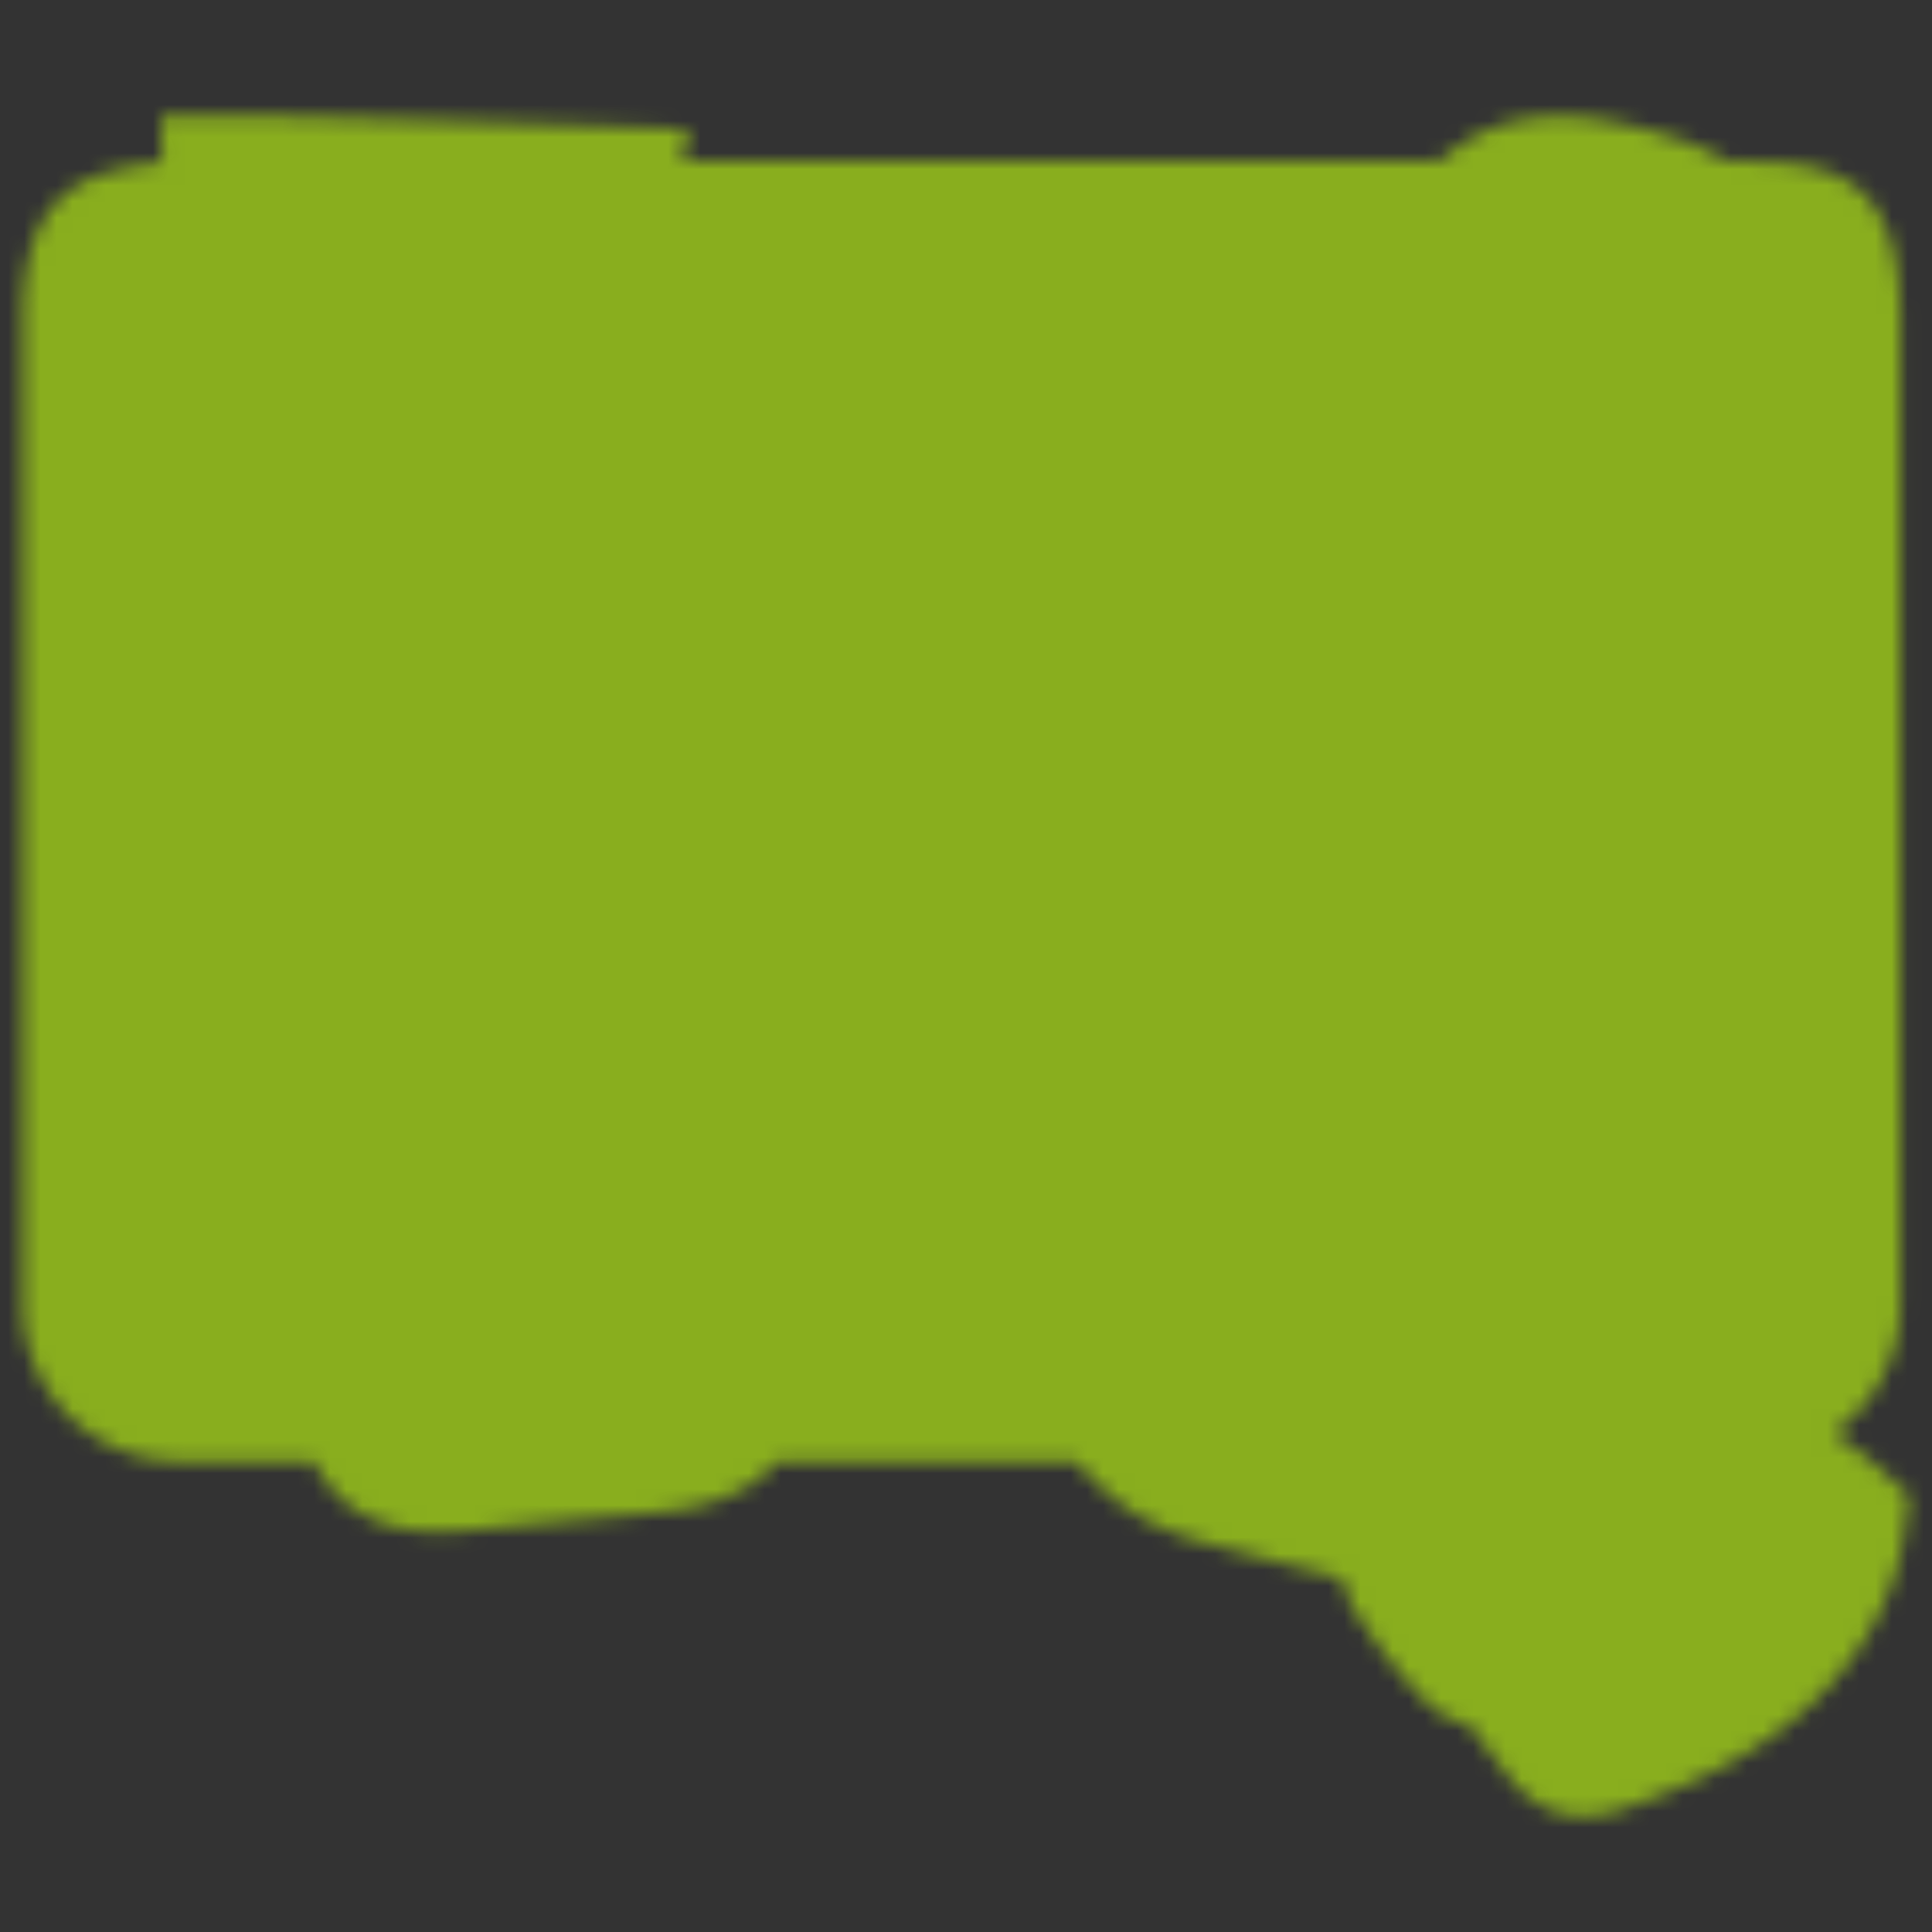 <svg width="120" height="120" viewBox="0 0 120 120" fill="none" xmlns="http://www.w3.org/2000/svg"><rect x="0" y="0" width="120" height="120" fill="#333333" stroke="none"/><mask id="a" style="mask-type:alpha" maskUnits="userSpaceOnUse" x="1" y="7" width="118" height="106"><path d="M113.906 89.016a9.713 9.713 0 0 0 4.125-7.946V19.734c0-8.882-4.359-9.703-9.703-9.703h-1.031a15.734 15.734 0 0 0-3.516-1.547c-5.273-1.593-10.148-2.226-14.39 1.547H42.375l.398-2.015c-34.03-1.196-24.96-.657-32.765-.844l.047 2.906c-4.922.54-8.649 1.899-8.649 9.656V81.07c0 5.368 4.36 9.703 9.703 9.703H19.5c.352.75.82 1.407 1.383 2.016 2.25 2.297 5.273 2.578 8.437 2.25l11.344-1.078c1.64-.164 5.32-.516 7.617-3.188h18.54c2.507 2.86 4.898 4.336 8.718 5.25 2.555.68 5.18 1.383 7.828 2.016.14.797.469 1.547.914 2.227a33.29 33.29 0 0 0 4.219 5.367 4.955 4.955 0 0 0 2.719 1.476l2.367 3.094c1.852 2.414 4.148 3.211 7.266 2.156 4.57-1.57 7.992-3.375 10.734-5.695 3.797-3.187 6.187-7.312 6.726-11.648l.282-2.133c-1.383-1.195-1.758-1.805-4.688-3.867Z" fill="#fff"/><path d="M8.695 14.156h102.047a3.191 3.191 0 0 1 3.188 3.188v66.164a3.191 3.191 0 0 1-3.188 3.187H8.695a3.19 3.19 0 0 1-3.187-3.187V17.32a3.201 3.201 0 0 1 3.187-3.164Z" fill="#00ABFE"/><path d="M12.023 17.555h95.321a3.19 3.19 0 0 1 3.187 3.187v59.649a3.19 3.19 0 0 1-3.187 3.187h-95.32a3.19 3.19 0 0 1-3.188-3.187V20.719a3.186 3.186 0 0 1 3.187-3.164Z" fill="#fff"/><path d="M21.492 53.883c-3.07-.258-3.68.797-3.75 2.554-.047 1.688.07 3.375.399 5.04.258 1.335.68 1.664 1.781 1.851 2.133.328 1.617.234 28.008-.281 1.945-.047 2.32-.656 2.367-1.992a35.006 35.006 0 0 0-.188-5.649c-.14-1.125-.468-1.406-1.523-1.523-5.648-.61-12.61.21-23.578.047-1.758-1.758-1.711-1.711-1.852-1.735-.351-.023-.445.563-1.664 1.688Z" fill="#7AD001"/><path d="M20.484 57.422a.58.58 0 0 1-.586-.586.58.58 0 0 1 .586-.586l27-.047a.58.58 0 0 1 .586.586.58.58 0 0 1-.586.586l-27 .047Zm.024 3.305a.596.596 0 0 1-.563-.61c0-.328.282-.562.61-.562 3.68.164 7.36.14 11.039-.094a.599.599 0 0 1 .633.539.599.599 0 0 1-.54.633c-3.68.234-7.43.258-11.18.094Z" fill="#fff"/><path d="M48.563 40.64c-3.07.258-3.68-.796-3.75-2.554-.047-1.688.07-3.375.398-5.04.258-1.335.68-1.663 1.781-1.85 2.133-.329 1.617-.235 28.008.28 1.945.047 2.32.657 2.367 1.993a35.007 35.007 0 0 1-.187 5.648c-.14 1.125-.469 1.406-1.524 1.524-5.648.609-12.609-.211-23.578-.047-1.758 1.758-1.71 1.71-1.851 1.734-.352.047-.446-.539-1.664-1.687Z" fill="#A369F7"/><path d="M47.555 38.297a.58.58 0 0 1-.586-.586.58.58 0 0 1 .586-.586l27 .047a.58.58 0 0 1 .586.586.58.58 0 0 1-.586.586s-4.032-.024-27-.047Zm11.132-3.211c-.023 0-5.156-.375-11.063-.094-.328.024-.585-.234-.609-.562-.023-.328.234-.586.563-.61.351 0 4.898-.304 11.156.094a.582.582 0 0 1 .539.633c0 .305-.258.539-.586.539Z" fill="#fff"/><path d="M76.757 52.242c-1.242-.094-2.766-.07-3.398.985-.703 1.171-.188 5.25.07 6.586.258 1.335.68 1.664 1.781 1.851 2.133.328 1.617.234 28.008-.281 1.945-.047 2.32-.656 2.367-1.992a34.983 34.983 0 0 0-.187-5.649c-.141-1.125-.469-1.406-1.524-1.523-5.648-.61-12.61.21-23.578.047-1.758-1.758-1.71-1.711-1.851-1.735-.399 0-.47.563-1.688 1.711Z" fill="#FFB020"/><path d="M75.75 55.781a.58.58 0 0 1-.586-.586.58.58 0 0 1 .586-.586l27-.047a.58.58 0 0 1 .586.586.58.58 0 0 1-.586.586l-27 .047Zm0 3.282a.596.596 0 0 1-.563-.61.596.596 0 0 1 .61-.562c3.68.164 7.36.14 11.039-.094a.599.599 0 0 1 .633.539.599.599 0 0 1-.54.633 98.616 98.616 0 0 1-11.179.093Z" fill="#fff"/><path d="M36.14 26.297c-.75 4.336.024 8.765.68 13.055-5.742.703-11.836.937-16.36.75-3.28-1.735-3.796-3.61-5.413-4.454-.117-.093.539-4.171 0-10.64-.235-2.742-.633-5.461-.774-8.203-.07-1.735-.046-3.47-.093-5.485 7.875.07 15.726.282 23.578.586-1.196 6.047-1.055 4.617-.703 7.242.351 2.415-.516 4.782-.914 7.149Z" fill="#EAE5DB"/><path d="M17.461 18.328c.469.774.985 1.5 1.594 2.203.281.328.563.446.844.117a10.68 10.68 0 0 0 2.695-3.656c.281-.539-.305-.82-.68-.633-.562.258-.609 1.032-2.367 2.953-.75-.515-.61-1.078-1.383-1.382-.328-.07-.843.187-.703.398Z" fill="#1D1D3D"/><path d="M25.15 18.469c2.179-.399 6.538-1.219 7.968-.633.656.281.703.867-.211 1.125-1.219.328-7.453 1.547-8.18.422-.164-.375.024-.82.422-.914Z" fill="#fff"/><path d="M17.461 27.305c.469.773.985 1.5 1.594 2.203.352.422.563.375.844.117 1.71-1.523 2.742-3.539 2.765-3.914 0-.328-.445-.516-.75-.375-.539.234-.328.586-2.367 2.953-.75-.515-.61-1.078-1.383-1.383-.328-.093-.843.188-.703.399Z" fill="#1D1D3D"/><path d="M25.15 27.422c2.179-.399 6.538-1.219 7.968-.633.656.281.703.867-.211 1.125-1.312.328-7.43 1.57-8.18.422a.669.669 0 0 1 .422-.914Z" fill="#fff"/><path d="M20.742 40.125h-.281c-3.281-1.734-3.797-3.61-5.414-4.453 2.648.164 4.125-.492 5.39-.68.211-.023.282 0 .329.258.304 1.594.28 3.258-.024 4.875Z" fill="#FFAD92"/><path d="M102.609 12.422c-2.906-.867-6.117-1.711-8.836-.399-3.398 1.641-7.969 8.438-7.477 15 .493 6.61 5.883 12.563 14.157 10.899 4.5-.89 8.578-3.961 10.406-8.156 1.828-4.196 1.219-9.446-1.758-12.914-1.805-2.063-4.125-3.727-6.492-4.43Z" fill="#7AD001"/><path d="M102.329 32.602c-5.977-6.375-5.672-5.953-5.672-6.282.07-3.89.234-9.656.305-12.187 0-.328.28-.586.609-.563.328 0 .563.282.563.586a2851.3 2851.3 0 0 0-.305 11.93l5.344 5.695c.21.235.21.61-.024.82-.398.399-.867 0-.82 0Z" fill="#fff"/><path d="M23.672 48.492a2.32 2.32 0 1 0 0-4.64 2.32 2.32 0 0 0 0 4.64Zm27.211 0a2.32 2.32 0 1 0 0-4.64 2.32 2.32 0 0 0 0 4.64Zm28.453 0a2.32 2.32 0 1 0 0-4.64 2.32 2.32 0 0 0 0 4.64Z" fill="#FF605B"/><path d="M28.43 46.313a.595.595 0 0 1-.586-.586c0-.329.281-.586.586-.586 5.508.07 10.03.117 17.578-.047a.58.58 0 0 1 .586.586.576.576 0 0 1-.563.586c-5.625.14-11.578.164-17.601.047Zm46.898.562c-.375 0 2.344.023-20.508-.164a.58.58 0 0 1-.586-.586.58.58 0 0 1 .586-.586c.375 0-2.343-.023 20.508.164a.58.58 0 0 1 .586.586.58.58 0 0 1-.586.586Zm8.789-.469a.582.582 0 0 1-.54-.633.582.582 0 0 1 .634-.539 210.2 210.2 0 0 0 21.398.469c.328 0 .586.234.609.563a.596.596 0 0 1-.562.609c-7.195.21-14.39.047-21.54-.469Z" fill="#FFB020"/><path d="M46.171 84.844c-.234 3.07-1.078 4.57-5.906 5.039-3.773.352-7.547.727-11.344 1.078-4.594.445-5.789-.844-6.351-4.148a47.771 47.771 0 0 1-.258-14.274c.07-.234.117-1.64.844-2.578.843-1.078 2.32-1.36 3.68-1.523a76.02 76.02 0 0 1 11.554-.54c2.555-.796 5.977-.351 7.195 1.993.422.773.586 2.062.586 2.625a77.326 77.326 0 0 1 0 12.328Z" fill="#EAE5DB"/><path d="M46.195 72.492c-.61.024-6.351.024-23.86.024.071-.235.118-1.64.845-2.578.843-1.079 2.32-1.36 3.68-1.524a76.02 76.02 0 0 1 11.554-.539c2.555-.797 5.977-.352 7.195 1.992.422.797.516 1.735.586 2.625Z" fill="#FF605B"/><path d="M25.335 75.422a14.89 14.89 0 0 0-.398 3.937c.023.422.14.516.492.54a9.668 9.668 0 0 0 3.469-.422c.234-.07.304-.141.351-.399.211-1.289.234-2.601.07-3.89-1.453-.094-2.906-.07-3.984.234Zm7.289 0a14.895 14.895 0 0 0-.398 3.937c.023.422.14.516.492.54a9.668 9.668 0 0 0 3.469-.422c.234-.07.304-.141.351-.399.211-1.289.235-2.601.07-3.89-1.453-.094-2.906-.07-3.984.234Zm-7.101 7.406a14.89 14.89 0 0 0-.399 3.938c.024.422.14.515.492.539a9.668 9.668 0 0 0 3.469-.422c.234-.07.305-.14.352-.399.21-1.289.234-2.601.07-3.89-1.43-.094-2.883-.07-3.985.234Zm7.312 0a14.89 14.89 0 0 0-.398 3.938c.023.422.14.515.492.539a9.668 9.668 0 0 0 3.468-.422c.235-.07.305-.14.352-.399.211-1.289.234-2.601.07-3.89-1.453-.094-2.906-.07-3.984.234Zm6.797-7.406a14.895 14.895 0 0 0-.399 3.937c.024.422.141.516.493.54a9.668 9.668 0 0 0 3.468-.422c.235-.07.305-.141.352-.399.21-1.289.234-2.601.07-3.89-1.453-.094-2.906-.07-3.984.234Z" fill="#FFB020"/><path d="M69.094 64.43c-1.664 1.054-2.508 2.437-3.68 4.007-1.71 2.274-2.296 3.235-.328 5.508 1.875 2.133 3.563 5.32 5.954 6.868 1.57 1.007 2.624 1.195 3.914-.07a6.917 6.917 0 0 0 1.78-6.845c-.538-1.828-1.804-3.328-3.093-4.71-1.289-1.454-2.602-3.985-4.547-4.758Z" fill="#ED6C4D"/><path d="M71.93 60.234a96.29 96.29 0 0 0-10.899-8.32c-.656-.422-1.406-.867-2.156-.656-.984.258-1.383 1.5-1.242 2.508.258 1.898 1.758 3.375 3.094 4.734a62.983 62.983 0 0 1 13.03 19.875c-6.374-5.367-7.429-6.492-9.398-6.89-1.546-.329-3.445.374-3.89 1.898-.422 1.43.515 2.86 1.406 4.054 2.04 2.743 4.078 5.461 6.117 8.18 2.742 3.656 4.336 5.414 8.625 6.422 3.399.914 6.774 1.828 10.196 2.578l10.054 13.078c.797 1.031 1.266 1.242 2.672.774 3.375-1.149 6.703-2.649 9.422-4.946 2.719-2.297 4.852-5.484 5.297-9.023-2.063-1.875-4.57-3.188-6.609-5.086-1.571-1.453-2.813-3.211-3.985-4.992a126.955 126.955 0 0 1-11.46-21.68c-1.876-3.164-2.907-3.515-5.345-3.586a75.861 75.861 0 0 0-14.93 1.078Z" fill="#FFAD92"/><path d="M71.344 60.54c-.28-.165-.398-.517-.234-.798s.516-.398.797-.234a34.495 34.495 0 0 1 7.172 5.133c.234.21.258.586.023.82-.234.234-.586.258-.82.023a33.883 33.883 0 0 0-6.938-4.945Z" fill="#ED6C4D"/><path d="M104.532 83.648a80.098 80.098 0 0 0-16.617 12.657c-.61.609-.703.96-.188 1.78a29.78 29.78 0 0 0 3.703 4.712c.305.328.516.375.914.023 1.336-1.101 2.415-2.508 3.586-3.773 3.61-3.89 8.18-6.727 12.493-9.82.586-.422.679-.704.351-1.313a14.307 14.307 0 0 0-2.344-3.305c-.539-.586-1.359-1.265-1.898-.96Z" fill="#BD3234"/><path d="M97.548 85.57c-1.242.938-2.696 1.524-3.938 2.485-1.242.96-2.25 2.414-2.015 3.937.14.867.632 1.617 1.148 2.32a34.262 34.262 0 0 0 3.422 3.961c.89.891 1.36.914 2.344.399a29.52 29.52 0 0 0 6.398-4.453c2.156-1.97 1.899-3.14.891-4.688a33.895 33.895 0 0 0-3.211-4.101c-.352-.422-.774-.797-1.289-1.032-1.407-.656-2.86.493-3.75 1.172Z" fill="#A369F7"/><path d="M97.031 92.25a13.3 13.3 0 0 1 2.695-.492c0-1.782.118-3.563.305-5.344.024-.305.492-.258.469.047-.54 5.32-.047 5.789-.563 5.742-2.46.117-2.93.773-3.07.328-.023-.047 0-.21.164-.281Z" fill="#fff"/></mask><g mask="url(#a)"><path d="M113.906 89.016a9.713 9.713 0 0 0 4.125-7.946V19.734c0-8.882-4.359-9.703-9.703-9.703h-1.031a15.734 15.734 0 0 0-3.516-1.547c-5.273-1.593-10.148-2.226-14.39 1.547H42.375l.398-2.015c-34.03-1.196-24.96-.657-32.765-.844l.047 2.906c-4.922.54-8.649 1.899-8.649 9.656V81.07c0 5.368 4.36 9.703 9.703 9.703H19.5c.352.75.82 1.407 1.383 2.016 2.25 2.297 5.273 2.578 8.437 2.25l11.344-1.078c1.64-.164 5.32-.516 7.617-3.188h18.54c2.507 2.86 4.898 4.336 8.718 5.25 2.555.68 5.18 1.383 7.828 2.016.14.797.469 1.547.914 2.227a33.29 33.29 0 0 0 4.219 5.367 4.955 4.955 0 0 0 2.719 1.476l2.367 3.094c1.852 2.414 4.148 3.211 7.266 2.156 4.57-1.57 7.992-3.375 10.734-5.695 3.797-3.187 6.187-7.312 6.726-11.648l.282-2.133c-1.383-1.195-1.758-1.805-4.688-3.867Z" fill="#fff"/><path d="M8.695 14.156h102.047a3.191 3.191 0 0 1 3.188 3.188v66.164a3.191 3.191 0 0 1-3.188 3.187H8.695a3.19 3.19 0 0 1-3.187-3.187V17.32a3.201 3.201 0 0 1 3.187-3.164Z" fill="#00ABFE"/><path d="M12.023 17.555h95.321a3.19 3.19 0 0 1 3.187 3.187v59.649a3.19 3.19 0 0 1-3.187 3.187h-95.32a3.19 3.19 0 0 1-3.188-3.187V20.719a3.186 3.186 0 0 1 3.187-3.164Z" fill="#fff"/><path d="M21.492 53.883c-3.07-.258-3.68.797-3.75 2.554-.047 1.688.07 3.375.399 5.04.258 1.335.68 1.664 1.781 1.851 2.133.328 1.617.234 28.008-.281 1.945-.047 2.32-.656 2.367-1.992a35.006 35.006 0 0 0-.188-5.649c-.14-1.125-.468-1.406-1.523-1.523-5.648-.61-12.61.21-23.578.047-1.758-1.758-1.711-1.711-1.852-1.735-.351-.023-.445.563-1.664 1.688Z" fill="#7AD001"/><path d="M20.484 57.422a.58.58 0 0 1-.586-.586.58.58 0 0 1 .586-.586l27-.047a.58.58 0 0 1 .586.586.58.58 0 0 1-.586.586l-27 .047Zm.024 3.305a.596.596 0 0 1-.563-.61c0-.328.282-.562.61-.562 3.68.164 7.36.14 11.039-.094a.599.599 0 0 1 .633.539.599.599 0 0 1-.54.633c-3.68.234-7.43.258-11.18.094Z" fill="#fff"/><path d="M48.563 40.64c-3.07.258-3.68-.796-3.75-2.554-.047-1.688.07-3.375.398-5.04.258-1.335.68-1.663 1.781-1.85 2.133-.329 1.617-.235 28.008.28 1.945.047 2.32.657 2.367 1.993a35.007 35.007 0 0 1-.187 5.648c-.14 1.125-.469 1.406-1.524 1.524-5.648.609-12.609-.211-23.578-.047-1.758 1.758-1.71 1.71-1.851 1.734-.352.047-.446-.539-1.664-1.687Z" fill="#A369F7"/><path d="M47.555 38.297a.58.58 0 0 1-.586-.586.58.58 0 0 1 .586-.586l27 .047a.58.58 0 0 1 .586.586.58.58 0 0 1-.586.586s-4.032-.024-27-.047Zm11.132-3.211c-.023 0-5.156-.375-11.063-.094-.328.024-.585-.234-.609-.562-.023-.328.234-.586.563-.61.351 0 4.898-.304 11.156.094a.582.582 0 0 1 .539.633c0 .305-.258.539-.586.539Z" fill="#fff"/><path d="M76.757 52.242c-1.242-.094-2.766-.07-3.398.985-.703 1.171-.188 5.25.07 6.586.258 1.335.68 1.664 1.781 1.851 2.133.328 1.617.234 28.008-.281 1.945-.047 2.32-.656 2.367-1.992a34.983 34.983 0 0 0-.187-5.649c-.141-1.125-.469-1.406-1.524-1.523-5.648-.61-12.61.21-23.578.047-1.758-1.758-1.71-1.711-1.851-1.735-.399 0-.47.563-1.688 1.711Z" fill="#FFB020"/><path d="M75.75 55.781a.58.58 0 0 1-.586-.586.58.58 0 0 1 .586-.586l27-.047a.58.58 0 0 1 .586.586.58.58 0 0 1-.586.586l-27 .047Zm0 3.282a.596.596 0 0 1-.563-.61.596.596 0 0 1 .61-.562c3.68.164 7.36.14 11.039-.094a.599.599 0 0 1 .633.539.599.599 0 0 1-.54.633 98.616 98.616 0 0 1-11.179.093Z" fill="#fff"/><path d="M36.14 26.297c-.75 4.336.024 8.765.68 13.055-5.742.703-11.836.937-16.36.75-3.28-1.735-3.796-3.61-5.413-4.454-.117-.093.539-4.171 0-10.64-.235-2.742-.633-5.461-.774-8.203-.07-1.735-.046-3.47-.093-5.485 7.875.07 15.726.282 23.578.586-1.196 6.047-1.055 4.617-.703 7.242.351 2.415-.516 4.782-.914 7.149Z" fill="#EAE5DB"/><path d="M17.461 18.328c.469.774.985 1.5 1.594 2.203.281.328.563.446.844.117a10.68 10.68 0 0 0 2.695-3.656c.281-.539-.305-.82-.68-.633-.562.258-.609 1.032-2.367 2.953-.75-.515-.61-1.078-1.383-1.382-.328-.07-.843.187-.703.398Z" fill="#1D1D3D"/><path d="M25.15 18.469c2.179-.399 6.538-1.219 7.968-.633.656.281.703.867-.211 1.125-1.219.328-7.453 1.547-8.18.422-.164-.375.024-.82.422-.914Z" fill="#fff"/><path d="M17.461 27.305c.469.773.985 1.5 1.594 2.203.352.422.563.375.844.117 1.71-1.523 2.742-3.539 2.765-3.914 0-.328-.445-.516-.75-.375-.539.234-.328.586-2.367 2.953-.75-.515-.61-1.078-1.383-1.383-.328-.093-.843.188-.703.399Z" fill="#1D1D3D"/><path d="M25.15 27.422c2.179-.399 6.538-1.219 7.968-.633.656.281.703.867-.211 1.125-1.312.328-7.43 1.57-8.18.422a.669.669 0 0 1 .422-.914Z" fill="#fff"/><path d="M20.742 40.125h-.281c-3.281-1.734-3.797-3.61-5.414-4.453 2.648.164 4.125-.492 5.39-.68.211-.023.282 0 .329.258.304 1.594.28 3.258-.024 4.875Z" fill="#FFAD92"/><path d="M102.609 12.422c-2.906-.867-6.117-1.711-8.836-.399-3.398 1.641-7.969 8.438-7.477 15 .493 6.61 5.883 12.563 14.157 10.899 4.5-.89 8.578-3.961 10.406-8.156 1.828-4.196 1.219-9.446-1.758-12.914-1.805-2.063-4.125-3.727-6.492-4.43Z" fill="#7AD001"/><path d="M102.329 32.602c-5.977-6.375-5.672-5.953-5.672-6.282.07-3.89.234-9.656.305-12.187 0-.328.28-.586.609-.563.328 0 .563.282.563.586a2851.3 2851.3 0 0 0-.305 11.93l5.344 5.695c.21.235.21.61-.024.82-.398.399-.867 0-.82 0Z" fill="#fff"/><path d="M23.672 48.492a2.32 2.32 0 1 0 0-4.64 2.32 2.32 0 0 0 0 4.64Zm27.211 0a2.32 2.32 0 1 0 0-4.64 2.32 2.32 0 0 0 0 4.64Zm28.453 0a2.32 2.32 0 1 0 0-4.64 2.32 2.32 0 0 0 0 4.64Z" fill="#FF605B"/><path d="M28.43 46.313a.595.595 0 0 1-.586-.586c0-.329.281-.586.586-.586 5.508.07 10.03.117 17.578-.047a.58.58 0 0 1 .586.586.576.576 0 0 1-.563.586c-5.625.14-11.578.164-17.601.047Zm46.898.562c-.375 0 2.344.023-20.508-.164a.58.58 0 0 1-.586-.586.58.58 0 0 1 .586-.586c.375 0-2.343-.023 20.508.164a.58.58 0 0 1 .586.586.58.58 0 0 1-.586.586Zm8.789-.469a.582.582 0 0 1-.54-.633.582.582 0 0 1 .634-.539 210.2 210.2 0 0 0 21.398.469c.328 0 .586.234.609.563a.596.596 0 0 1-.562.609c-7.195.21-14.39.047-21.54-.469Z" fill="#FFB020"/><path d="M46.171 84.844c-.234 3.07-1.078 4.57-5.906 5.039-3.773.352-7.547.727-11.344 1.078-4.594.445-5.789-.844-6.351-4.148a47.771 47.771 0 0 1-.258-14.274c.07-.234.117-1.64.844-2.578.843-1.078 2.32-1.36 3.68-1.523a76.02 76.02 0 0 1 11.554-.54c2.555-.796 5.977-.351 7.195 1.993.422.773.586 2.062.586 2.625a77.326 77.326 0 0 1 0 12.328Z" fill="#EAE5DB"/><path d="M46.195 72.492c-.61.024-6.351.024-23.86.024.071-.235.118-1.64.845-2.578.843-1.079 2.32-1.36 3.68-1.524a76.02 76.02 0 0 1 11.554-.539c2.555-.797 5.977-.352 7.195 1.992.422.797.516 1.735.586 2.625Z" fill="#FF605B"/><path d="M25.335 75.422a14.89 14.89 0 0 0-.398 3.937c.023.422.14.516.492.54a9.668 9.668 0 0 0 3.469-.422c.234-.07.304-.141.351-.399.211-1.289.234-2.601.07-3.89-1.453-.094-2.906-.07-3.984.234Zm7.289 0a14.895 14.895 0 0 0-.398 3.937c.023.422.14.516.492.54a9.668 9.668 0 0 0 3.469-.422c.234-.07.304-.141.351-.399.211-1.289.235-2.601.07-3.89-1.453-.094-2.906-.07-3.984.234Zm-7.101 7.406a14.89 14.89 0 0 0-.399 3.938c.024.422.14.515.492.539a9.668 9.668 0 0 0 3.469-.422c.234-.07.305-.14.352-.399.21-1.289.234-2.601.07-3.89-1.43-.094-2.883-.07-3.985.234Zm7.312 0a14.89 14.89 0 0 0-.398 3.938c.023.422.14.515.492.539a9.668 9.668 0 0 0 3.468-.422c.235-.07.305-.14.352-.399.211-1.289.234-2.601.07-3.89-1.453-.094-2.906-.07-3.984.234Zm6.797-7.406a14.895 14.895 0 0 0-.399 3.937c.024.422.141.516.493.54a9.668 9.668 0 0 0 3.468-.422c.235-.07.305-.141.352-.399.21-1.289.234-2.601.07-3.89-1.453-.094-2.906-.07-3.984.234Z" fill="#FFB020"/><path d="M69.094 64.43c-1.664 1.054-2.508 2.437-3.68 4.007-1.71 2.274-2.296 3.235-.328 5.508 1.875 2.133 3.563 5.32 5.954 6.868 1.57 1.007 2.624 1.195 3.914-.07a6.917 6.917 0 0 0 1.78-6.845c-.538-1.828-1.804-3.328-3.093-4.71-1.289-1.454-2.602-3.985-4.547-4.758Z" fill="#ED6C4D"/><path d="M71.93 60.234a96.29 96.29 0 0 0-10.899-8.32c-.656-.422-1.406-.867-2.156-.656-.984.258-1.383 1.5-1.242 2.508.258 1.898 1.758 3.375 3.094 4.734a62.983 62.983 0 0 1 13.03 19.875c-6.374-5.367-7.429-6.492-9.398-6.89-1.546-.329-3.445.374-3.89 1.898-.422 1.43.515 2.86 1.406 4.054 2.04 2.743 4.078 5.461 6.117 8.18 2.742 3.656 4.336 5.414 8.625 6.422 3.399.914 6.774 1.828 10.196 2.578l10.054 13.078c.797 1.031 1.266 1.242 2.672.774 3.375-1.149 6.703-2.649 9.422-4.946 2.719-2.297 4.852-5.484 5.297-9.023-2.063-1.875-4.57-3.188-6.609-5.086-1.571-1.453-2.813-3.211-3.985-4.992a126.955 126.955 0 0 1-11.46-21.68c-1.876-3.164-2.907-3.515-5.345-3.586a75.861 75.861 0 0 0-14.93 1.078Z" fill="#FFAD92"/><path d="M71.344 60.54c-.28-.165-.398-.517-.234-.798s.516-.398.797-.234a34.495 34.495 0 0 1 7.172 5.133c.234.21.258.586.023.82-.234.234-.586.258-.82.023a33.883 33.883 0 0 0-6.938-4.945Z" fill="#ED6C4D"/><path d="M104.532 83.648a80.098 80.098 0 0 0-16.617 12.657c-.61.609-.703.96-.188 1.78a29.78 29.78 0 0 0 3.703 4.712c.305.328.516.375.914.023 1.336-1.101 2.415-2.508 3.586-3.773 3.61-3.89 8.18-6.727 12.493-9.82.586-.422.679-.704.351-1.313a14.307 14.307 0 0 0-2.344-3.305c-.539-.586-1.359-1.265-1.898-.96Z" fill="#BD3234"/><path d="M97.548 85.57c-1.242.938-2.696 1.524-3.938 2.485-1.242.96-2.25 2.414-2.015 3.937.14.867.632 1.617 1.148 2.32a34.262 34.262 0 0 0 3.422 3.961c.89.891 1.36.914 2.344.399a29.52 29.52 0 0 0 6.398-4.453c2.156-1.97 1.899-3.14.891-4.688a33.895 33.895 0 0 0-3.211-4.101c-.352-.422-.774-.797-1.289-1.032-1.407-.656-2.86.493-3.75 1.172Z" fill="#A369F7"/><path d="M97.031 92.25a13.3 13.3 0 0 1 2.695-.492c0-1.782.118-3.563.305-5.344.024-.305.492-.258.469.047-.54 5.32-.047 5.789-.563 5.742-2.46.117-2.93.773-3.07.328-.023-.047 0-.21.164-.281Z" fill="#fff"/><path fill="#89AE1E" style="mix-blend-mode:hue" d="M0 0h120v120H0z"/></g></svg>